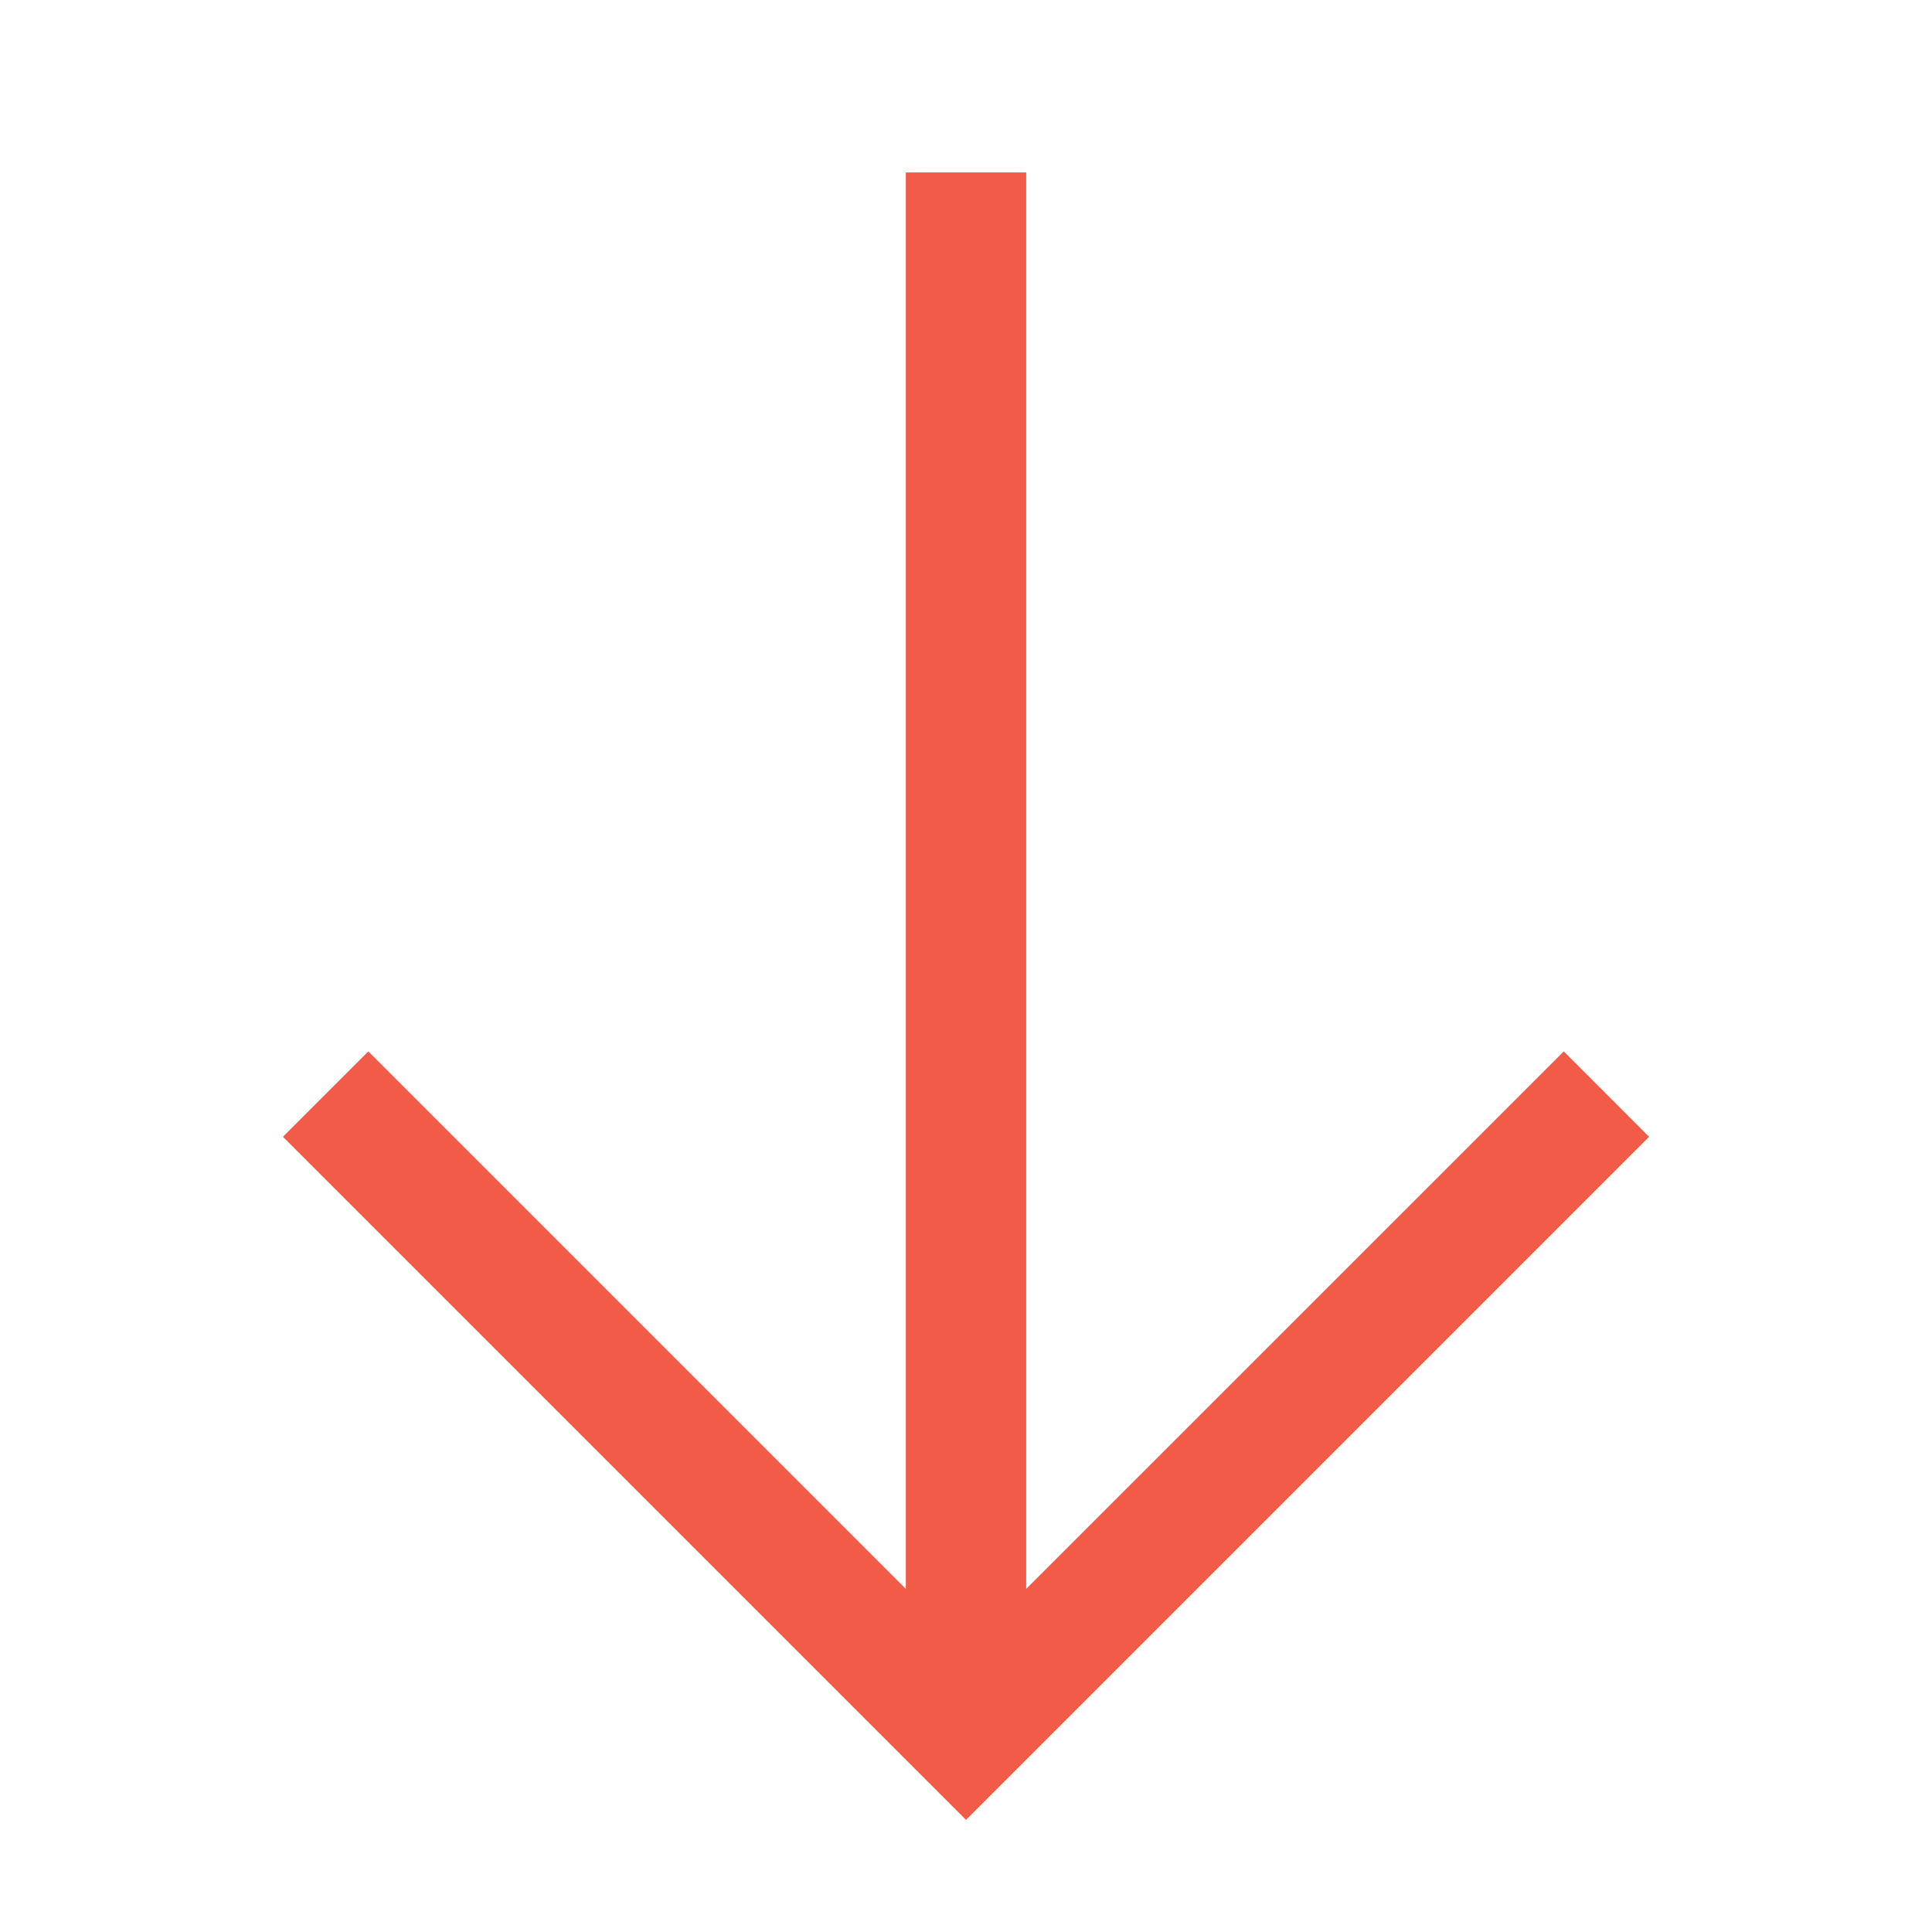 <svg width="20" height="20" viewBox="0 0 20 20" fill="none" xmlns="http://www.w3.org/2000/svg">
<path d="M17.071 11.768L16.188 10.884L10.623 16.448V1.785L9.377 1.785V16.448L3.813 10.884L2.929 11.768L10 18.839L17.071 11.768Z" fill="#F15B47"/>
</svg>
